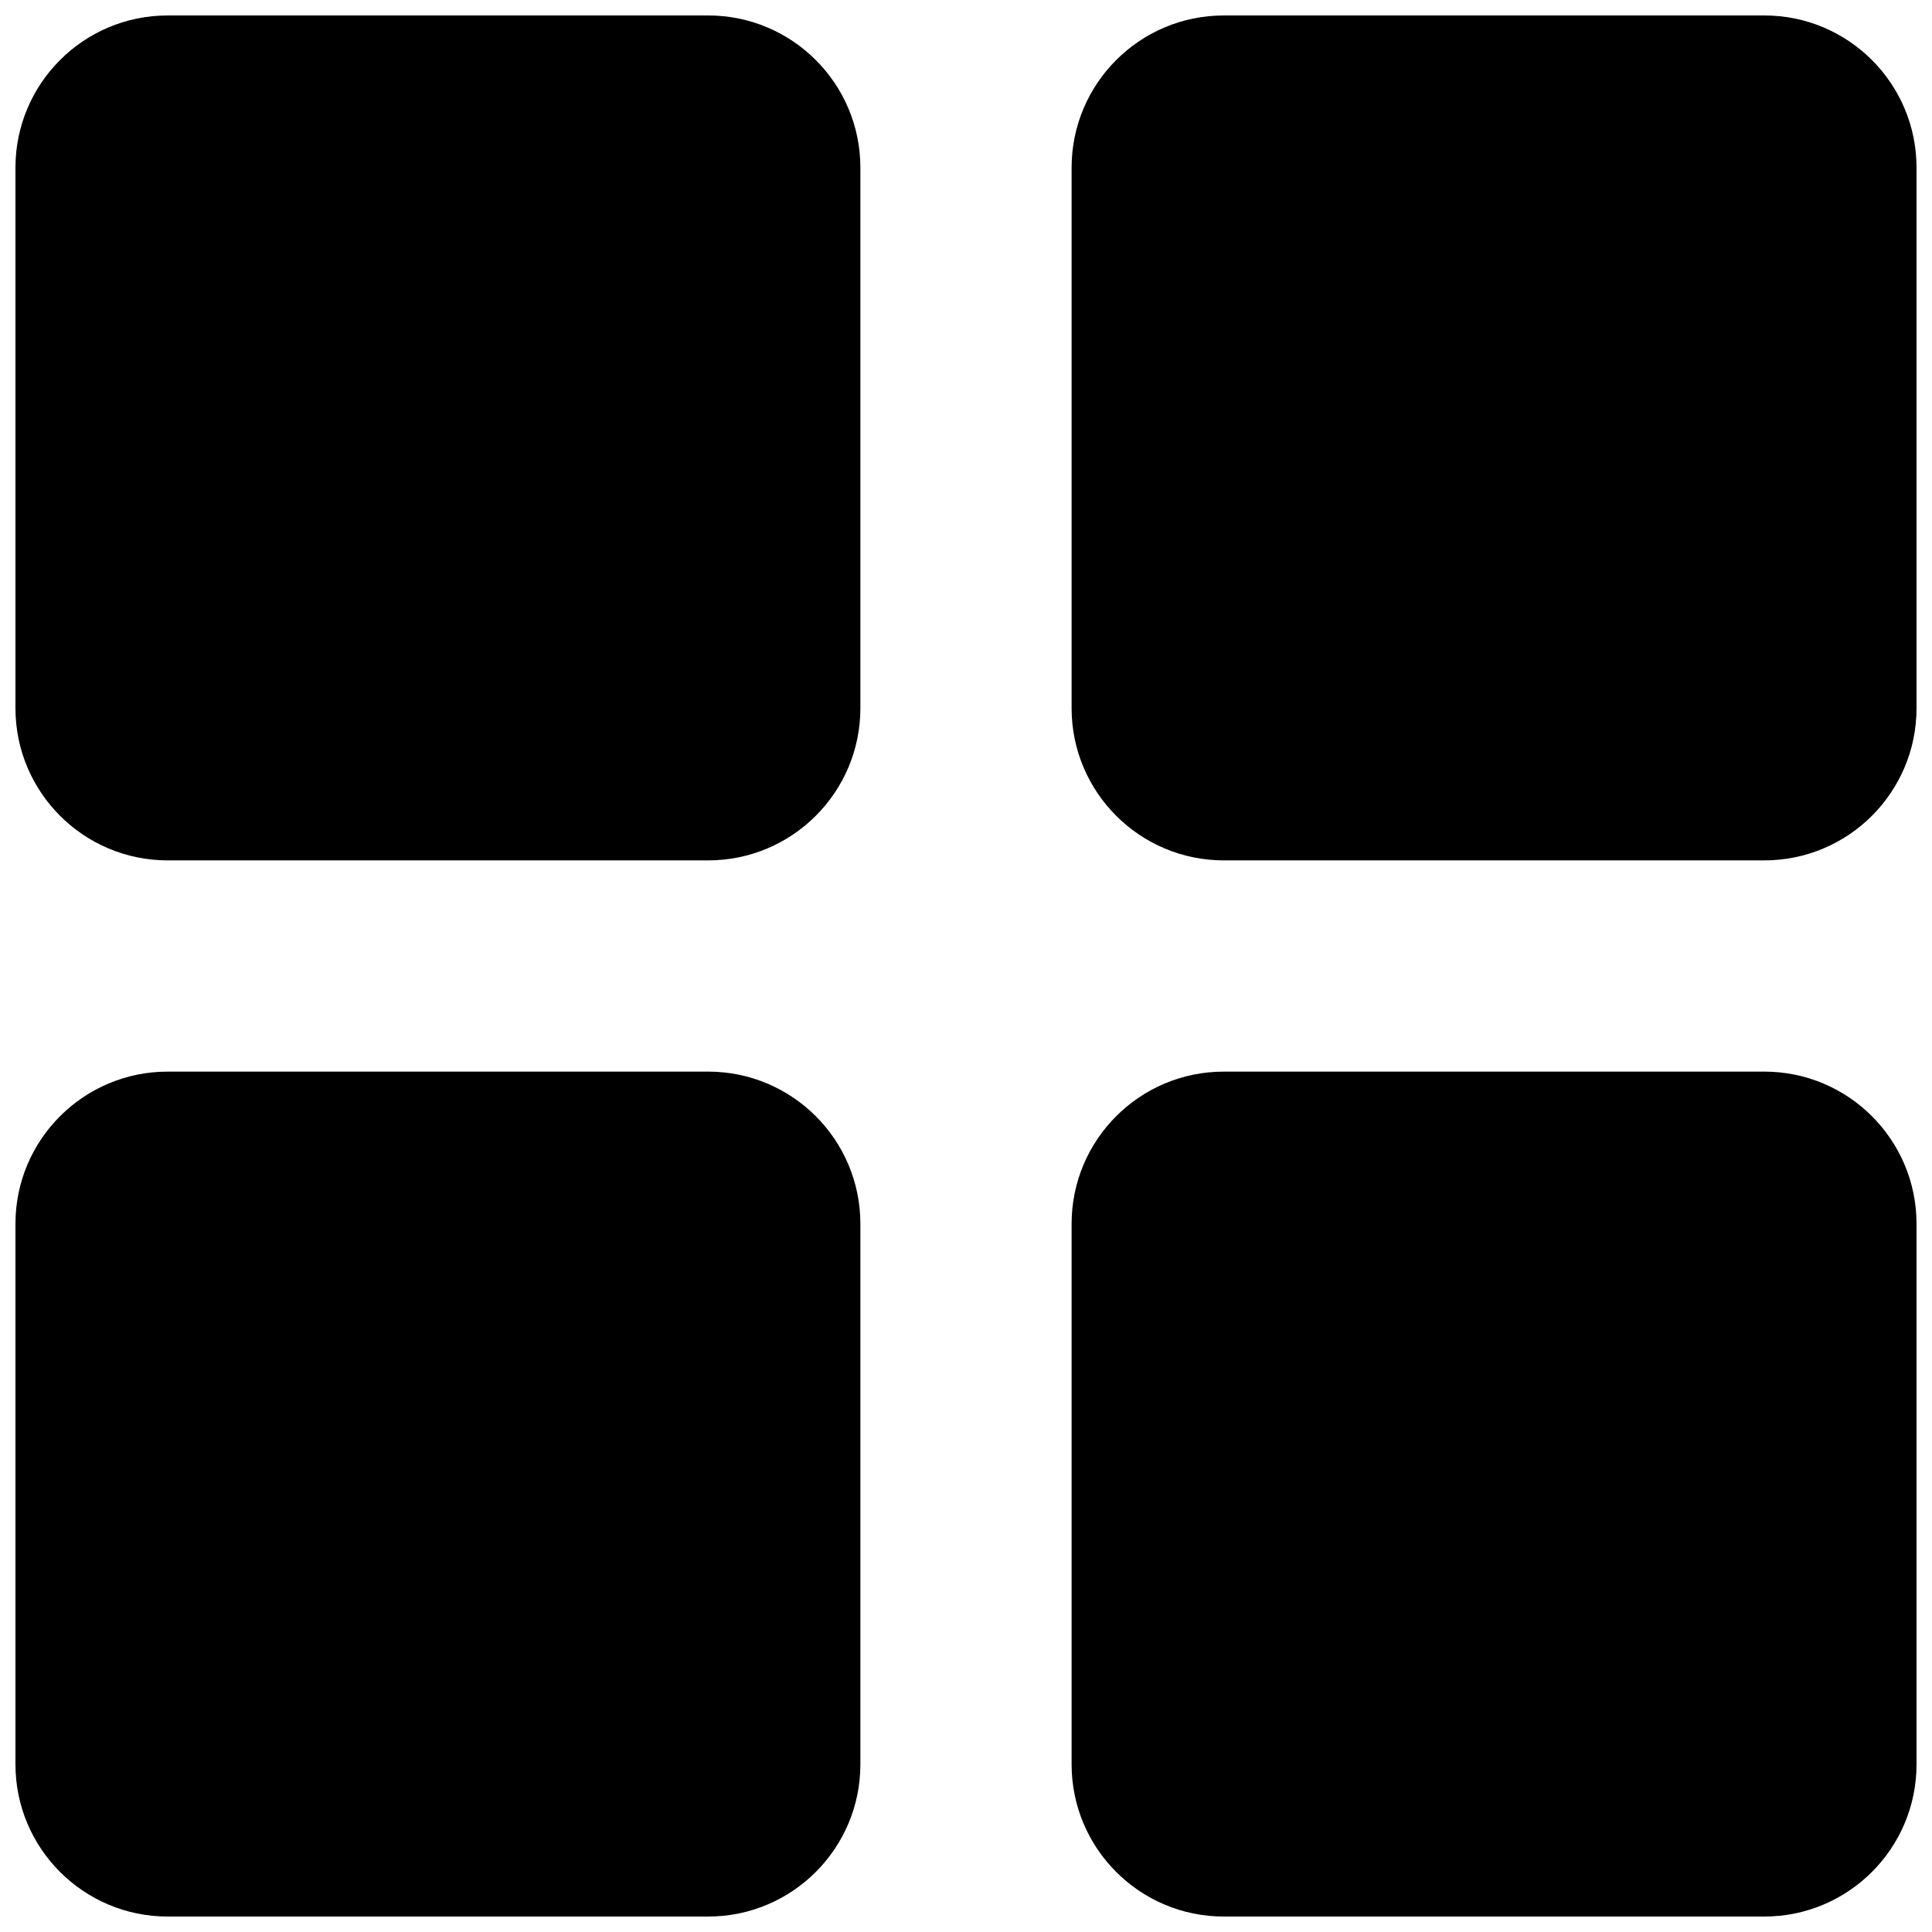 <?xml version="1.0" encoding="UTF-8"?>
<!-- Uploaded to: SVG Repo, www.svgrepo.com, Generator: SVG Repo Mixer Tools -->
<svg width="800px" height="800px" version="1.1" viewBox="144 144 512 512" xmlns="http://www.w3.org/2000/svg">
 <defs>
  <clipPath id="d">
   <path d="m148.09 148.09h224.91v224.91h-224.91z"/>
  </clipPath>
  <clipPath id="c">
   <path d="m427 148.09h224.9v224.91h-224.9z"/>
  </clipPath>
  <clipPath id="b">
   <path d="m148.09 427h224.91v224.9h-224.91z"/>
  </clipPath>
  <clipPath id="a">
   <path d="m427 427h224.9v224.9h-224.9z"/>
  </clipPath>
 </defs>
 <g>
  <g clip-path="url(#d)">
   <path d="m372.01 188.44c0-22.281-18.062-40.344-40.34-40.344h-143.23c-22.281 0-40.344 18.062-40.344 40.344v143.23c0 22.277 18.062 40.34 40.344 40.34h143.23c22.277 0 40.34-18.062 40.34-40.34z"/>
  </g>
  <g clip-path="url(#c)">
   <path d="m651.9 188.44c0-22.281-18.062-40.344-40.34-40.344h-143.23c-22.281 0-40.344 18.062-40.344 40.344v143.23c0 22.277 18.062 40.34 40.34 40.34h143.23c22.281 0 40.344-18.062 40.344-40.34z"/>
  </g>
  <g clip-path="url(#b)">
   <path d="m372.01 468.33c0-22.277-18.062-40.34-40.34-40.34h-143.23c-22.281 0-40.344 18.062-40.344 40.34v143.23c0 22.281 18.062 40.344 40.344 40.344h143.23c22.277 0 40.34-18.062 40.34-40.34z"/>
  </g>
  <g clip-path="url(#a)">
   <path d="m651.9 468.33c0-22.277-18.062-40.34-40.34-40.34h-143.23c-22.281 0-40.344 18.062-40.344 40.34v143.23c0 22.281 18.062 40.344 40.34 40.344h143.23c22.281 0 40.344-18.062 40.344-40.34z"/>
  </g>
 </g>
</svg>